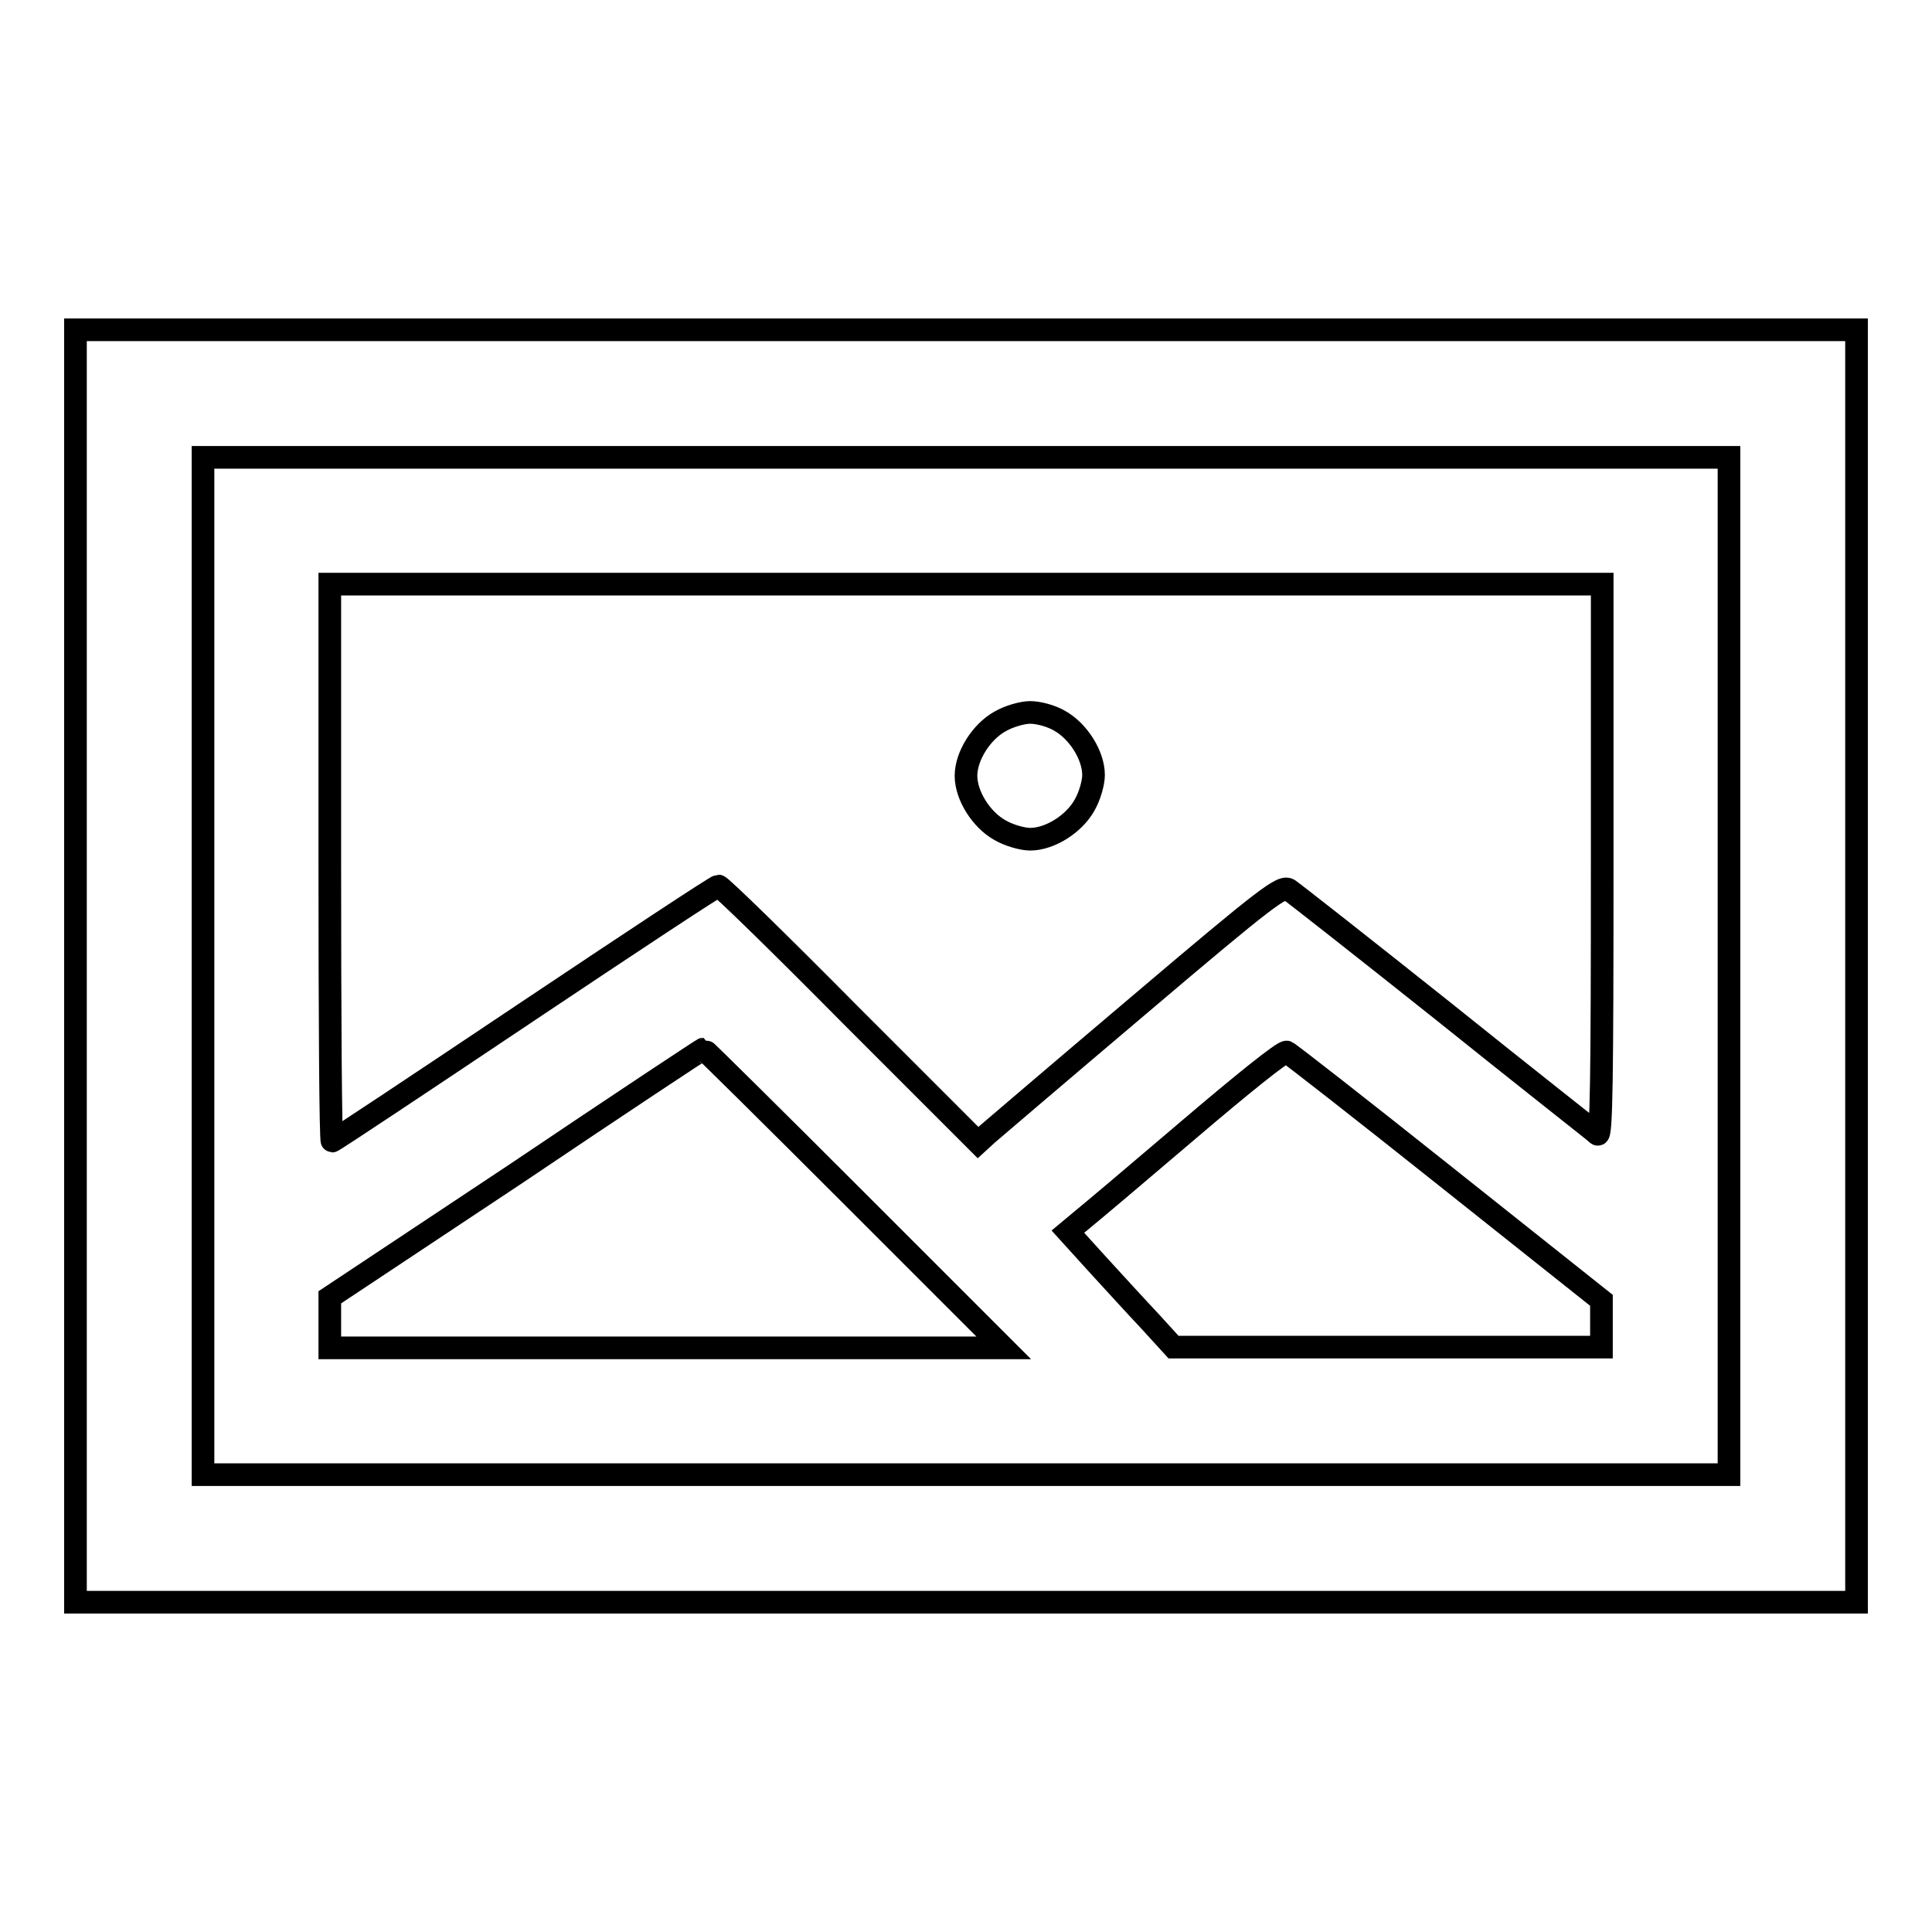 <?xml version="1.0" encoding="utf-8"?>
<!-- Svg Vector Icons : http://www.onlinewebfonts.com/icon -->
<!DOCTYPE svg PUBLIC "-//W3C//DTD SVG 1.1//EN" "http://www.w3.org/Graphics/SVG/1.1/DTD/svg11.dtd">
<svg version="1.1" xmlns="http://www.w3.org/2000/svg" xmlns:xlink="http://www.w3.org/1999/xlink" x="0px" y="0px" viewBox="0 0 256 256" enable-background="new 0 0 256 256" xml:space="preserve">
<g><g><g><path stroke-width="3" fill-opacity="0" stroke="#000000"  d="M10,128v84.3h118h118V128V43.7H128H10V128z M229.1,128v67.4H128H26.9V128V60.6H128h101.1V128z"/><path stroke-width="3" fill-opacity="0" stroke="#000000"  d="M43.7,114.3c0,20.3,0.1,36.9,0.3,36.9s11.6-7.6,25.5-16.9c13.9-9.3,25.4-16.9,25.7-16.9c0.3,0,8.1,7.6,17.4,17l17,17l1.2-1.1c0.7-0.6,9.7-8.3,20.1-17.1c17.2-14.6,19-15.9,19.9-15.3c0.6,0.4,9.9,7.7,20.7,16.3c10.7,8.6,19.9,15.8,20.2,16.1c0.5,0.3,0.6-7.1,0.6-36.2V77.4H128H43.7V114.3z M140.4,95.5c2.5,1.4,4.5,4.6,4.5,7.2c0,1-0.5,2.8-1.2,4c-1.4,2.5-4.6,4.5-7.2,4.5c-1,0-2.8-0.5-4-1.2c-2.5-1.4-4.5-4.6-4.5-7.2s2-5.8,4.5-7.2c1.2-0.7,3-1.2,4-1.2S139.2,94.8,140.4,95.5z"/><path stroke-width="3" fill-opacity="0" stroke="#000000"  d="M68.4,155.5l-24.7,16.4v3.4v3.3h44.6H133l-19.8-19.8c-10.9-10.9-19.9-19.8-20-19.8S81.9,146.4,68.4,155.5z"/><path stroke-width="3" fill-opacity="0" stroke="#000000"  d="M157.5,149.7c-6.8,5.8-13.2,11.2-14.2,12l-1.8,1.5l3.9,4.3c2.2,2.4,5.3,5.8,7,7.6l3.1,3.4h28.4h28.3v-3.1v-3.1L191.7,156c-11.3-9-20.9-16.5-21.2-16.6C170.1,139.2,164.3,143.9,157.5,149.7z"/></g></g></g>
</svg>